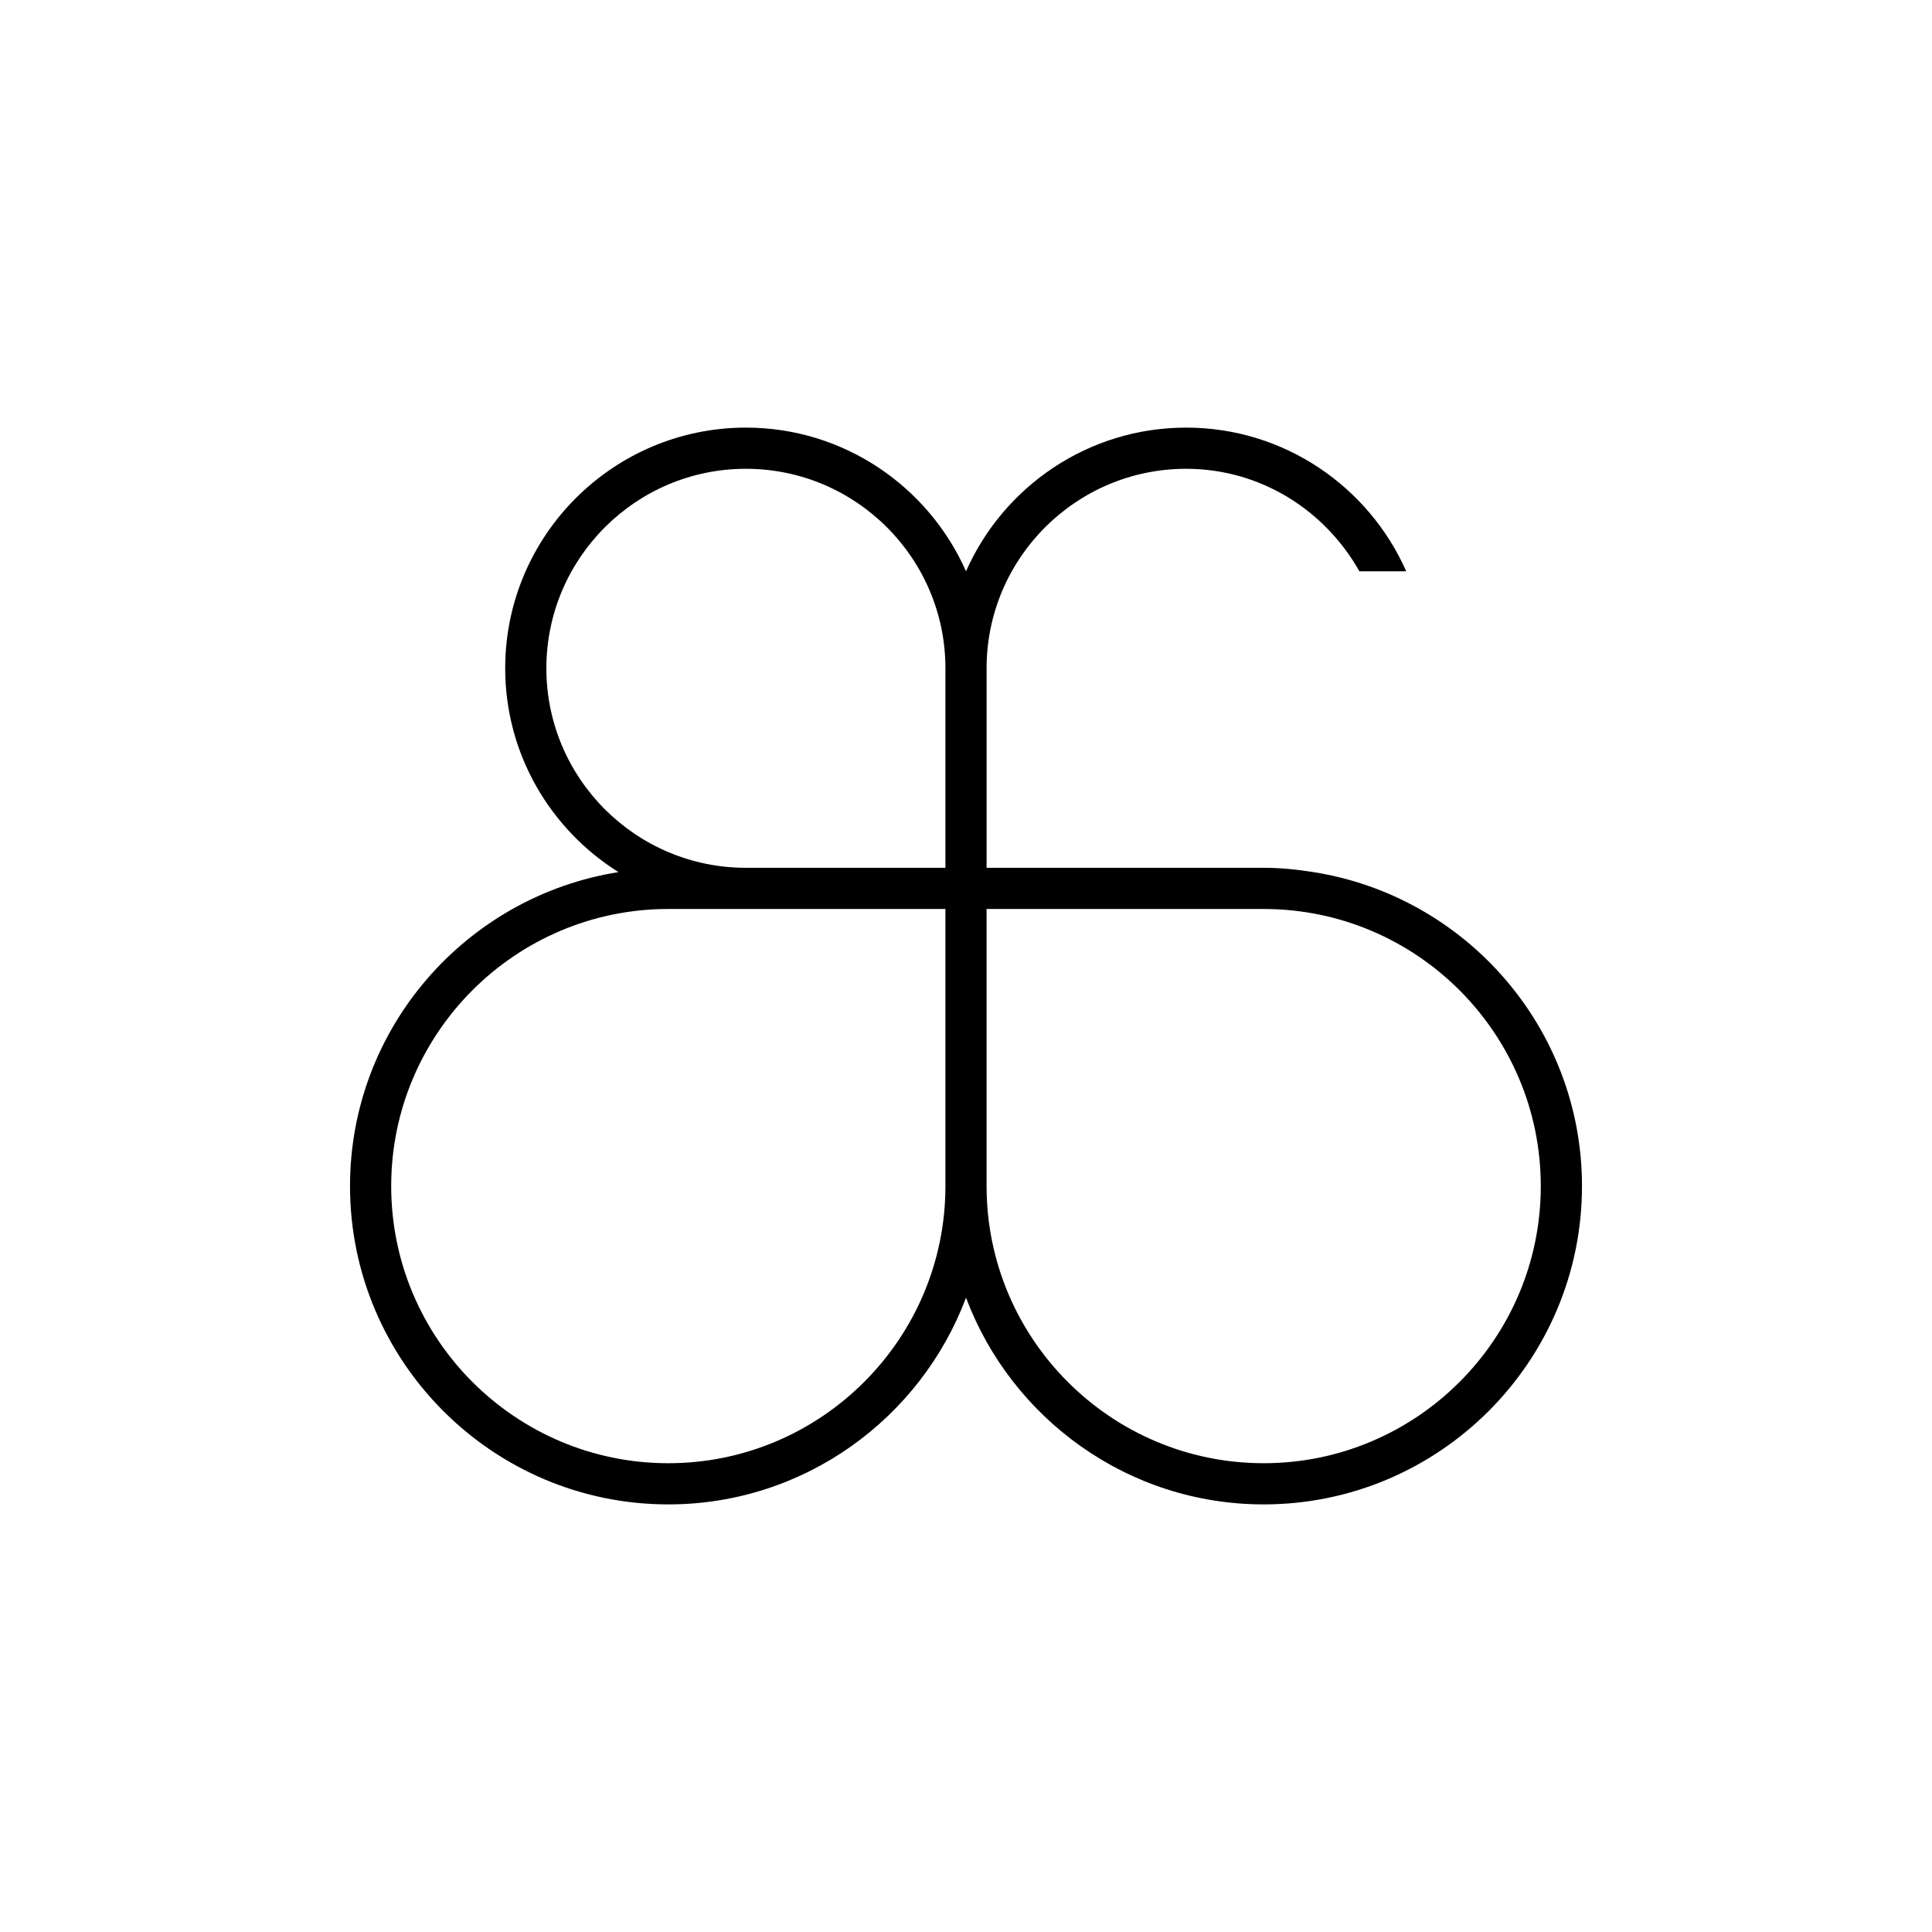 <svg xmlns="http://www.w3.org/2000/svg" xmlns:xlink="http://www.w3.org/1999/xlink" id="Calque_1" x="0px" y="0px" width="170.08px" height="170.08px" viewBox="0 0 170.08 170.08" xml:space="preserve">
<path d="M115.638,76.776c-1.435-0.229-2.894-0.381-4.392-0.381h-6.828h-3.172H86.853V58.832c0-9.685,7.881-17.563,17.565-17.563  c6.569,0,12.24,3.668,15.252,9.023h4.125c-3.291-7.438-10.731-12.648-19.377-12.648s-16.086,5.21-19.377,12.648  c-3.292-7.438-10.732-12.648-19.377-12.648c-11.686,0-21.19,9.504-21.19,21.188c0,7.562,3.994,14.192,9.971,17.942  c-13.367,2.117-23.632,13.688-23.632,27.642c0,15.451,12.571,28.021,28.018,28.021c11.992,0,22.218-7.584,26.21-18.194  c3.992,10.61,14.218,18.194,26.205,18.194c15.453,0,28.021-12.568,28.021-28.021C139.269,90.463,129.004,78.894,115.638,76.776   M48.099,58.832c0-9.685,7.879-17.563,17.565-17.563c9.685,0,17.565,7.878,17.565,17.563v17.563H65.664  C55.978,76.396,48.099,68.517,48.099,58.832 M83.229,104.416c0,13.453-10.946,24.396-24.398,24.396  c-13.451,0-24.393-10.941-24.393-24.396c0-13.451,10.942-24.396,24.393-24.396h6.833h17.565V104.416z M111.246,128.812  c-13.451,0-24.394-10.941-24.394-24.396V80.021h17.564h6.828c13.453,0,24.396,10.944,24.396,24.396  C135.644,117.869,124.699,128.812,111.246,128.812"></path>
</svg>
